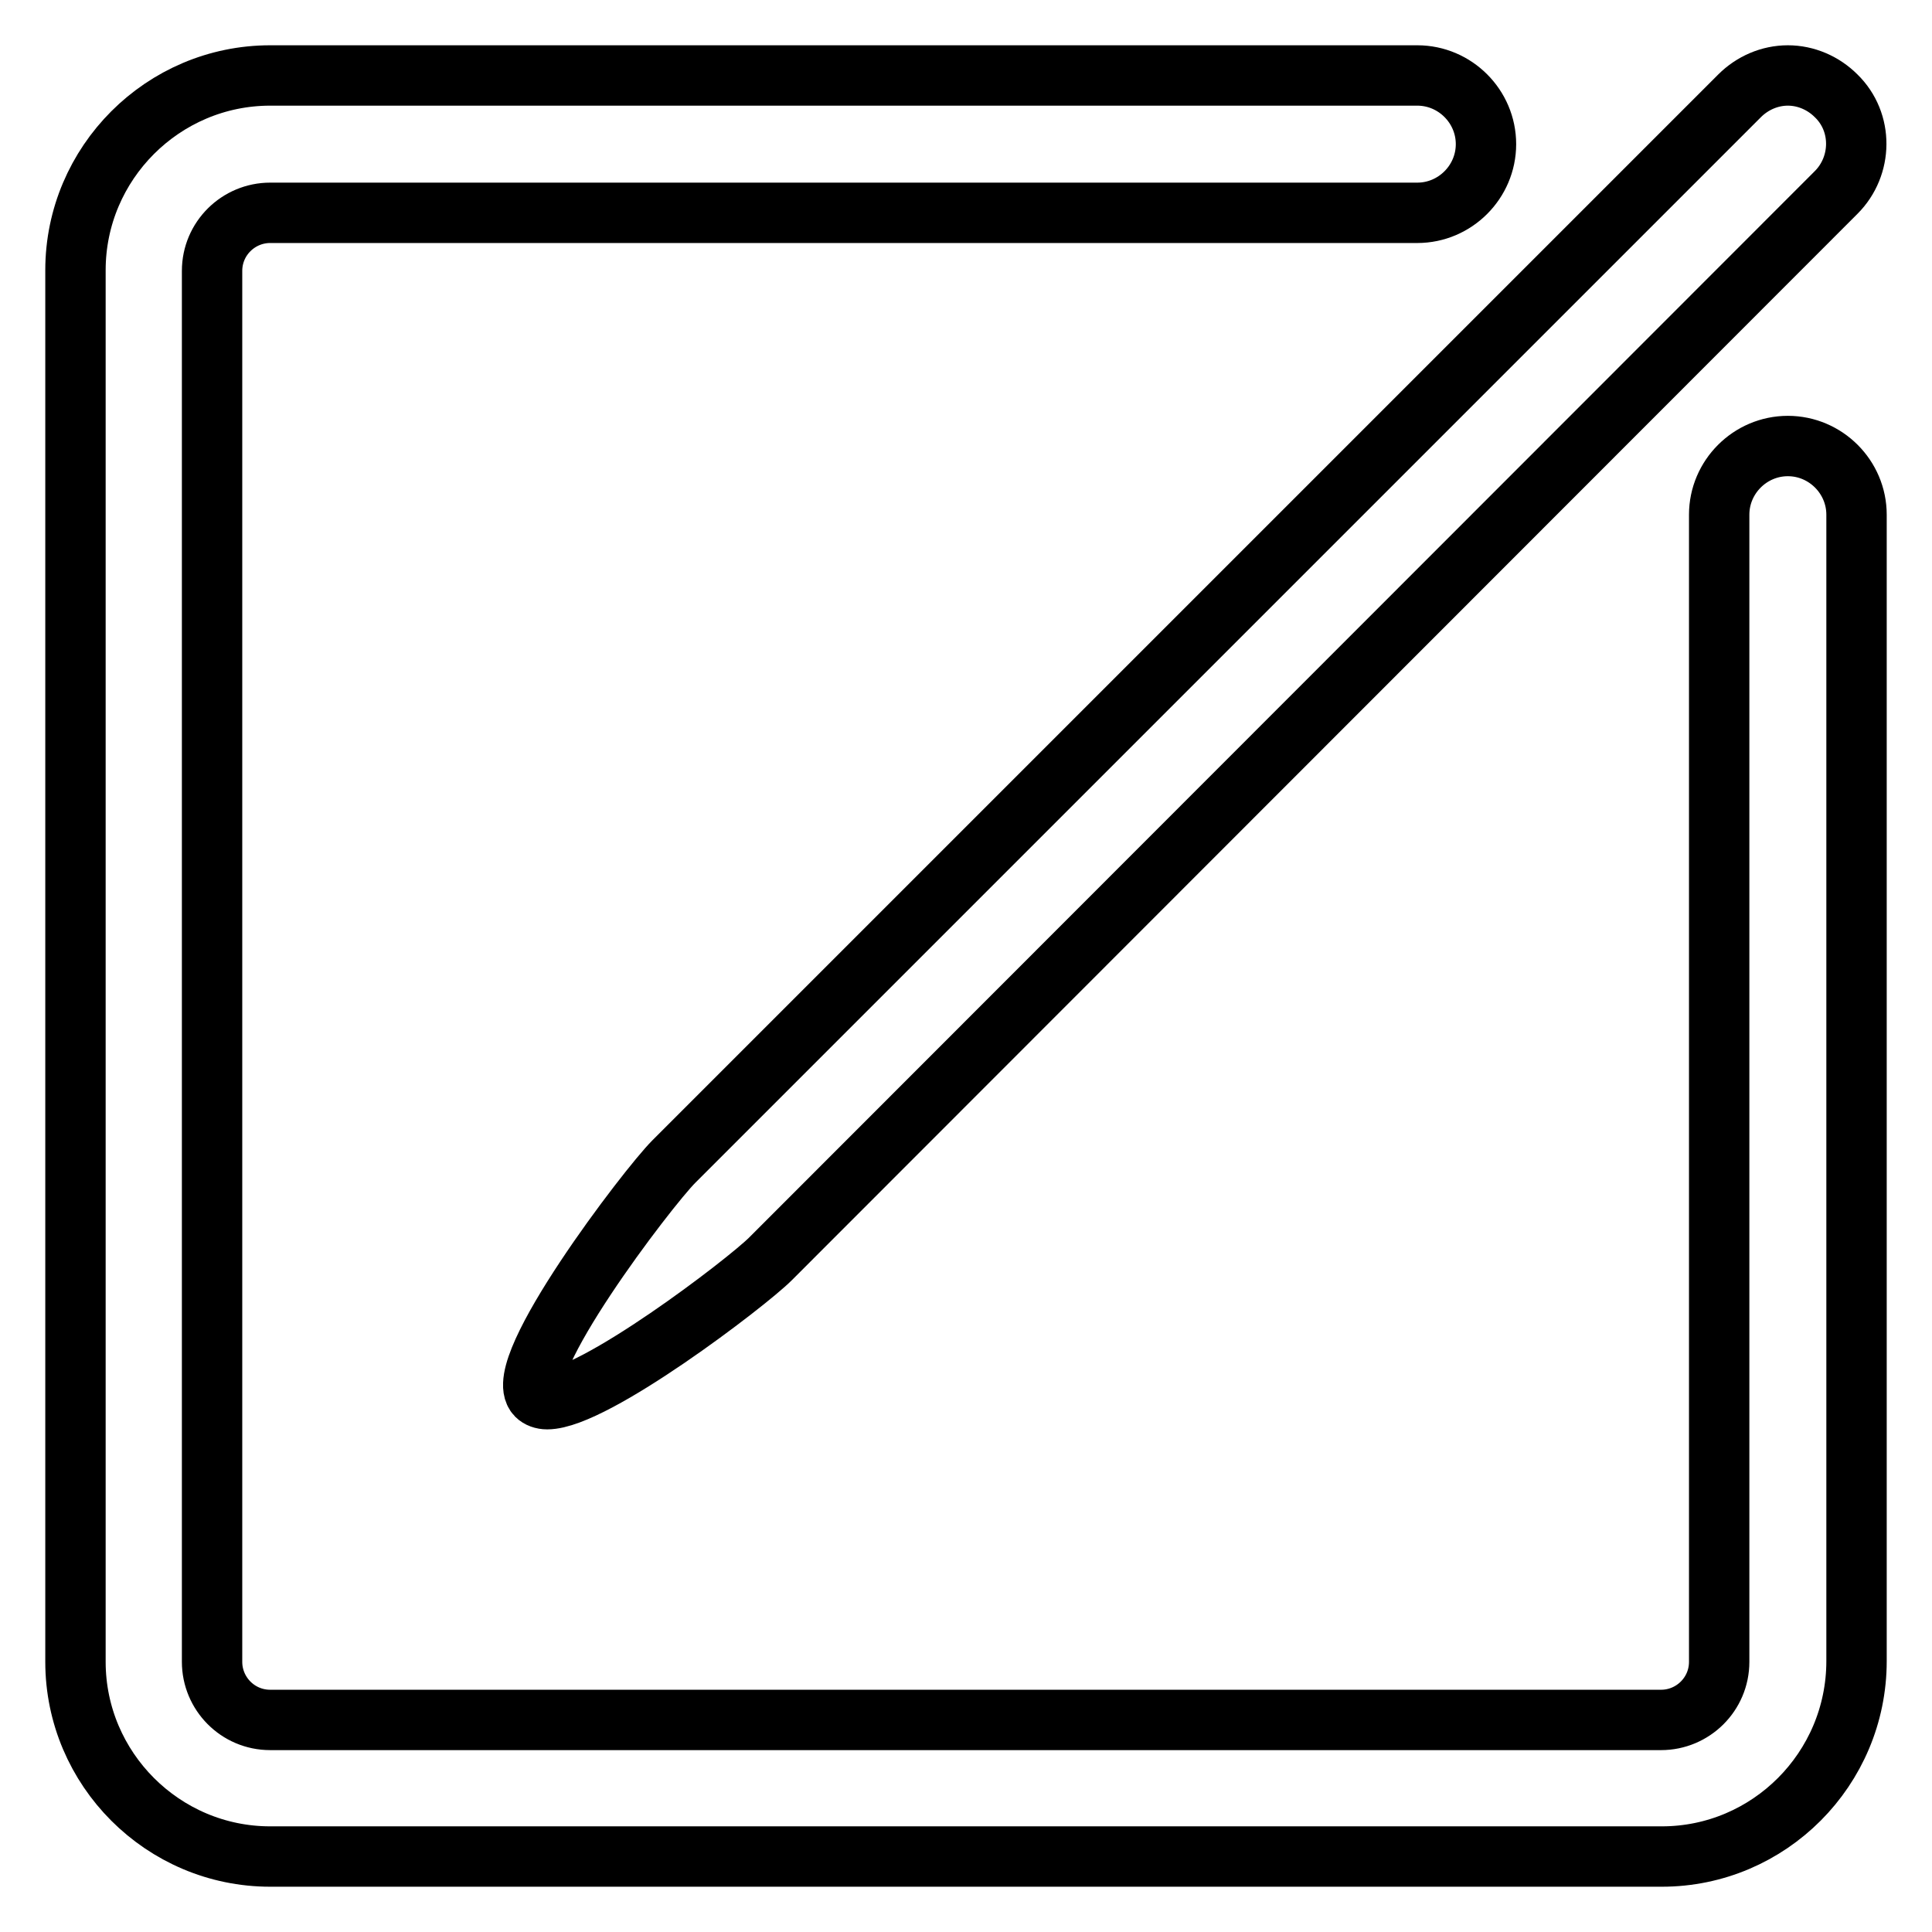 <?xml version="1.0" encoding="utf-8"?>
<!-- Svg Vector Icons : http://www.onlinewebfonts.com/icon -->
<!DOCTYPE svg PUBLIC "-//W3C//DTD SVG 1.1//EN" "http://www.w3.org/Graphics/SVG/1.1/DTD/svg11.dtd">
<svg version="1.1" xmlns="http://www.w3.org/2000/svg" xmlns:xlink="http://www.w3.org/1999/xlink" x="0px" y="0px" viewBox="0 0 256 256" enable-background="new 0 0 256 256" xml:space="preserve">
<g> <path stroke-width="8" fill-opacity="0" stroke="#000000"  d="M220.2,246H35.8C21.6,246,10,234.4,10,220.2V35.8C10,21.6,21.6,10,35.8,10h152c5,0,9.1,4.1,9.1,9.1 s-4.1,9.1-9.1,9.1h-152c-4.2,0-7.7,3.4-7.7,7.7v184.3c0,4.2,3.4,7.7,7.7,7.7h184.3c4.2,0,7.7-3.4,7.7-7.7l0,0V68.2 c0-5,4.1-9.1,9.1-9.1c5,0,9.1,4.1,9.1,9.1v151.9C246,234.4,234.4,246,220.2,246z"/> <path stroke-width="8" fill-opacity="0" stroke="#000000"  d="M236.9,10c-2.4,0-4.7,1-6.4,2.7L89.3,153.9c-3.5,3.5-21.7,27.4-18.2,31c0.3,0.3,0.8,0.5,1.4,0.5 c6.2,0,26.4-15.4,29.6-18.6L243.3,25.5c3.5-3.5,3.6-9.3,0-12.8C241.6,11,239.3,10,236.9,10z"/></g>
</svg>